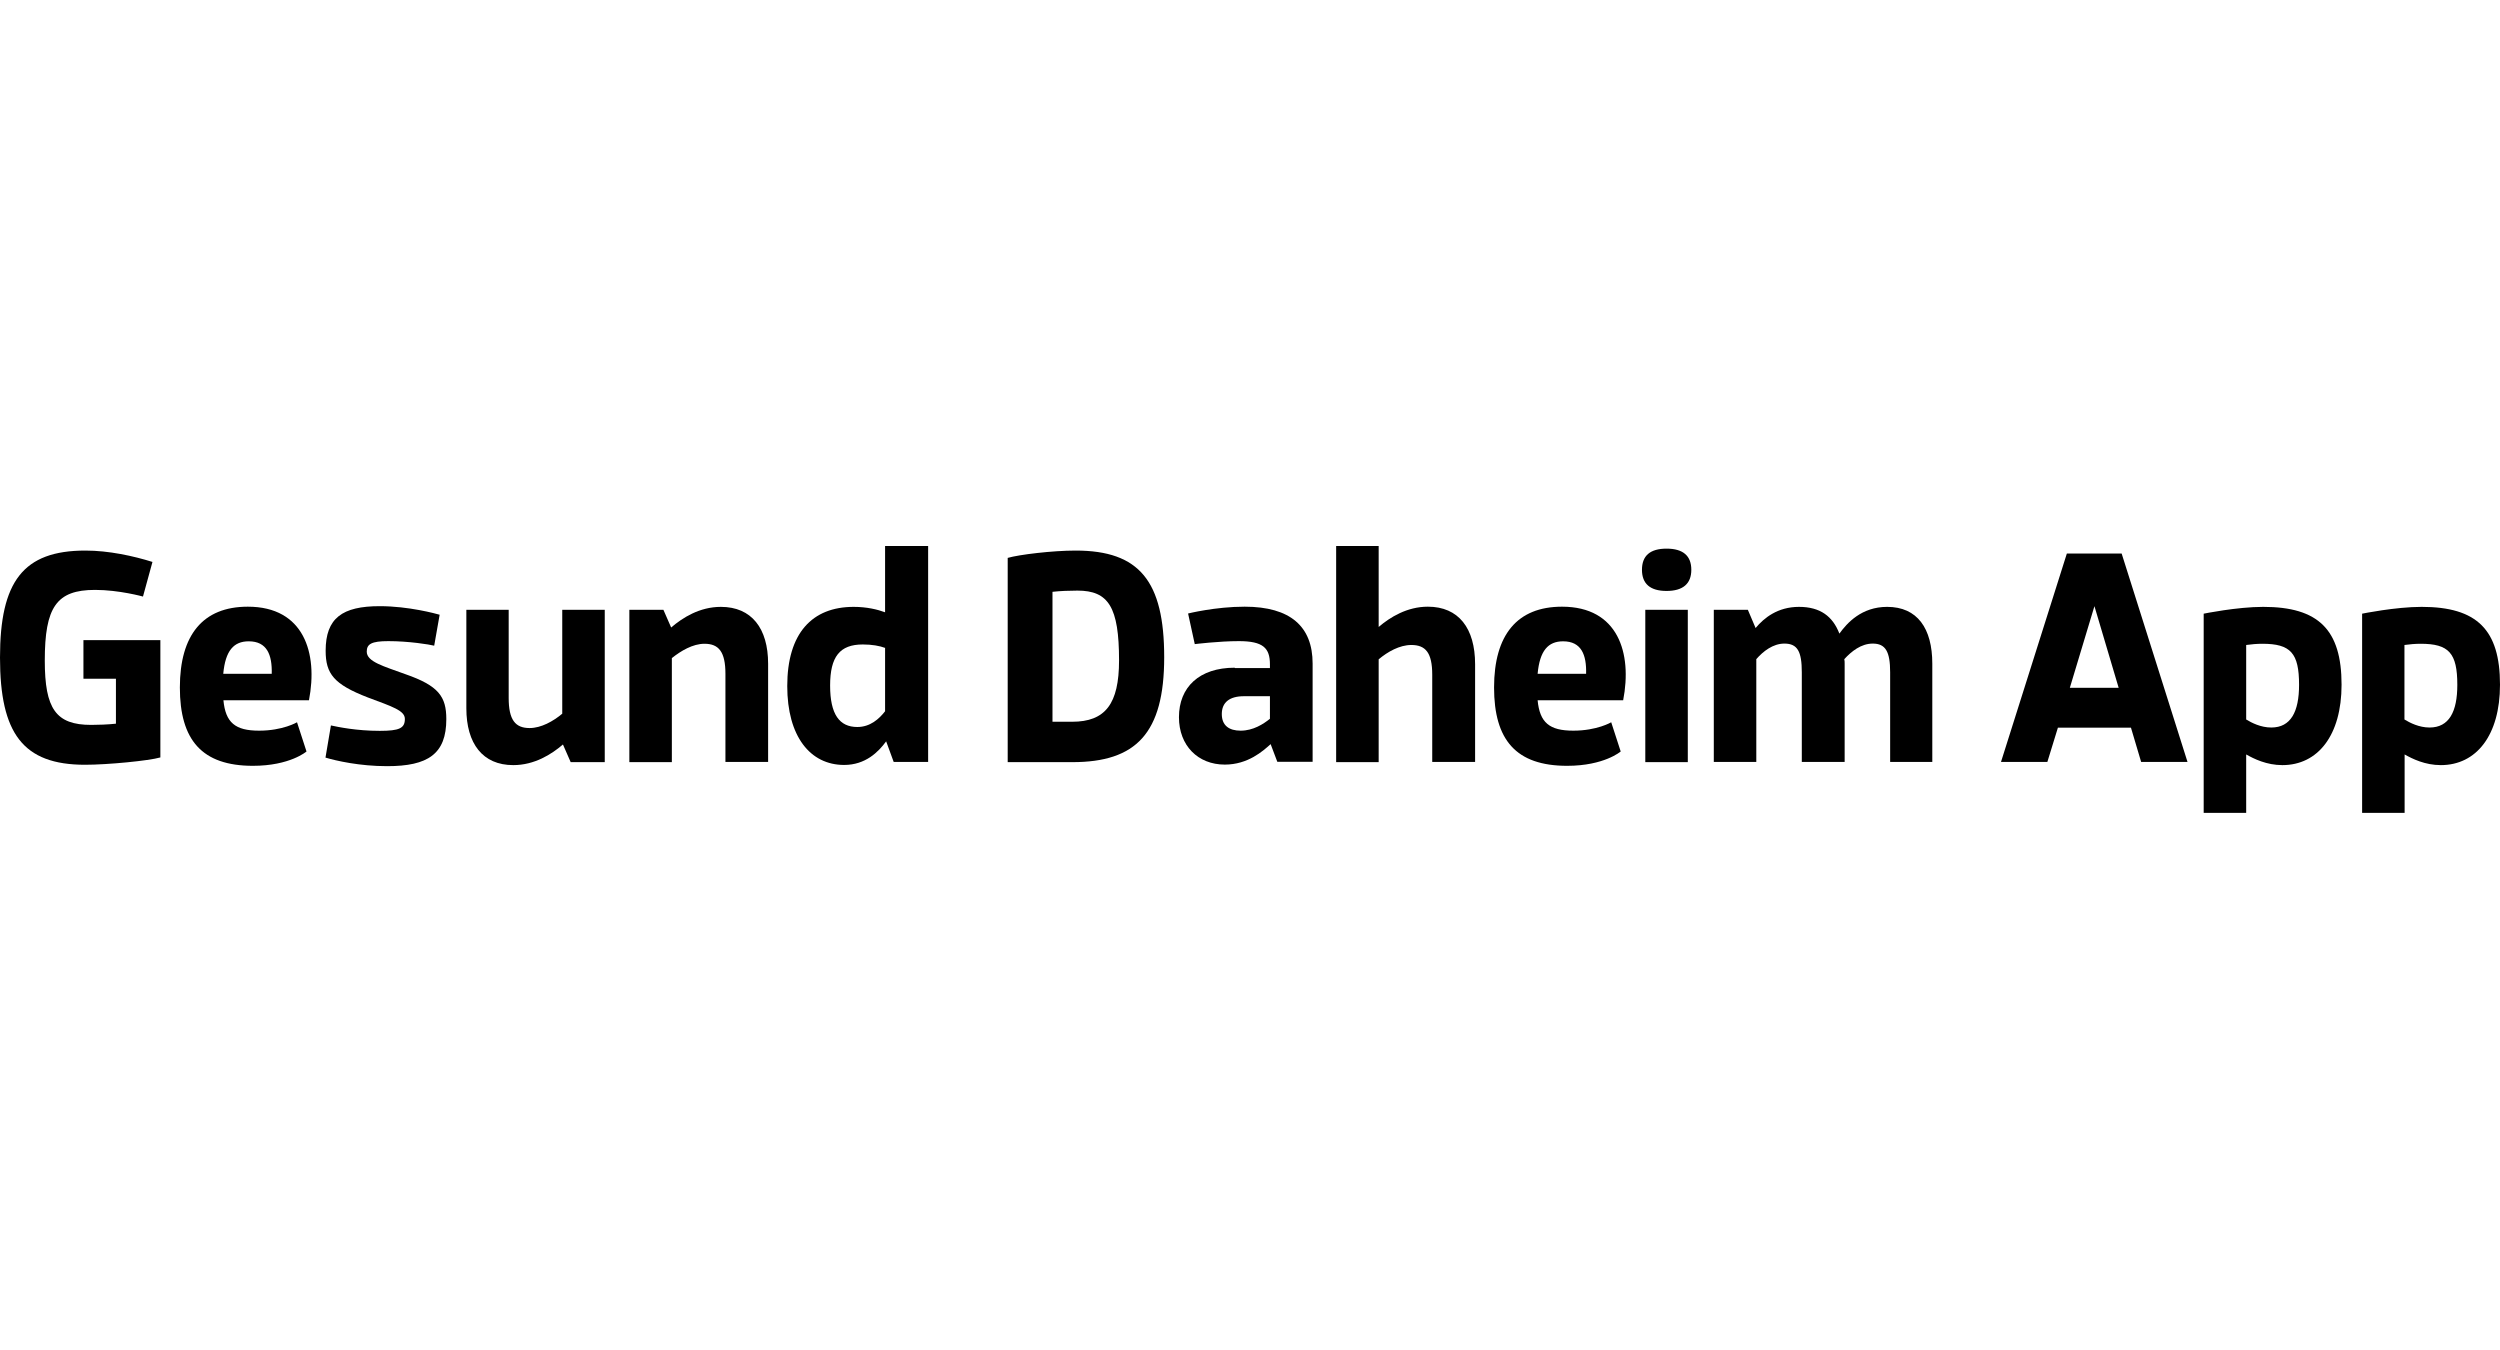 <?xml version="1.0" encoding="UTF-8"?>
<svg xmlns="http://www.w3.org/2000/svg" width="150" height="81" viewBox="0 0 150 81" fill="none">
  <g clip-path="url(#clip0_2505_652)">
    <path d="M5.006 40.714V38.406H9.622V45.446C8.937 45.645 6.46 45.886 5.101 45.886C1.381 45.886 0 44.008 0 39.455C0 34.901 1.381 33.034 5.122 33.034C6.524 33.034 8.01 33.359 9.148 33.716L8.579 35.793C8.579 35.793 7.145 35.394 5.702 35.394C3.383 35.394 2.687 36.433 2.687 39.633C2.687 42.529 3.351 43.494 5.47 43.494C5.902 43.494 6.471 43.473 6.956 43.421V40.724H5.017L5.006 40.714Z" fill="black"></path>
    <path d="M18.39 45.089C18.39 45.089 17.4 45.949 15.176 45.949C12.109 45.949 10.792 44.396 10.792 41.249C10.792 38.101 12.172 36.401 14.87 36.401C18.243 36.401 19.086 39.192 18.538 42.014H13.405C13.532 43.357 14.111 43.84 15.545 43.84C16.978 43.84 17.821 43.336 17.821 43.336L18.39 45.089ZM16.304 40.43C16.335 39.287 16.019 38.479 14.923 38.479C14.027 38.479 13.521 39.035 13.395 40.43H16.304Z" fill="black"></path>
    <path d="M22.785 36.37C24.524 36.37 26.157 36.821 26.379 36.884L26.052 38.741C25.768 38.668 24.524 38.468 23.302 38.468C22.279 38.468 22.005 38.647 22.005 39.098C22.005 39.706 23.006 39.969 24.324 40.451C26.316 41.144 26.779 41.794 26.779 43.148C26.779 45.236 25.683 45.97 23.228 45.97C21.573 45.97 20.161 45.645 19.529 45.456L19.855 43.526C20.287 43.62 21.394 43.851 22.785 43.851C23.965 43.851 24.292 43.693 24.292 43.137C24.292 42.634 23.554 42.403 22.068 41.847C20.034 41.06 19.539 40.43 19.539 39.045C19.539 37.084 20.54 36.37 22.785 36.37Z" fill="black"></path>
    <path d="M30.521 36.59V41.878C30.521 43.2 30.921 43.683 31.775 43.683C32.47 43.683 33.197 43.274 33.735 42.822V36.59H36.285V45.729H34.241L33.777 44.669C33.092 45.257 32.07 45.907 30.795 45.907C28.961 45.907 27.981 44.617 27.981 42.497V36.59H30.531H30.521Z" fill="black"></path>
    <path d="M43.526 45.718V40.431C43.526 39.108 43.125 38.626 42.271 38.626C41.565 38.626 40.849 39.056 40.311 39.486V45.729H37.761V36.59H39.805L40.269 37.65C40.954 37.063 41.976 36.412 43.252 36.412C45.096 36.412 46.087 37.703 46.087 39.822V45.718H43.515H43.526Z" fill="black"></path>
    <path d="M53.116 32.761H55.688V45.718H53.622L53.169 44.48C52.705 45.12 51.925 45.897 50.65 45.897C48.605 45.897 47.235 44.176 47.235 41.165C47.235 37.986 48.732 36.412 51.219 36.412C52.01 36.412 52.652 36.569 53.105 36.737V32.761H53.116ZM53.116 38.877C52.779 38.752 52.326 38.668 51.767 38.668C50.386 38.668 49.807 39.402 49.807 41.133C49.807 42.864 50.365 43.62 51.44 43.62C52.21 43.62 52.747 43.137 53.105 42.675V38.888L53.116 38.877Z" fill="black"></path>
    <path d="M60.462 45.718V33.474C61.147 33.275 63.149 33.034 64.54 33.034C68.366 33.034 69.852 34.87 69.852 39.434C69.852 43.998 68.166 45.729 64.34 45.729H60.462V45.718ZM63.149 35.51V43.305H64.329C66.321 43.305 67.143 42.235 67.143 39.623C67.143 36.422 66.511 35.436 64.646 35.436C64.182 35.436 63.602 35.457 63.139 35.51" fill="black"></path>
    <path d="M74.099 40.084H76.196V39.864C76.196 38.877 75.785 38.468 74.331 38.468C73.129 38.468 71.686 38.647 71.686 38.647L71.285 36.81C71.285 36.81 72.919 36.401 74.679 36.401C77.429 36.401 78.757 37.597 78.757 39.811V45.708H76.639L76.238 44.648C75.785 45.057 74.879 45.876 73.488 45.876C71.875 45.876 70.737 44.732 70.737 43.032C70.737 41.228 71.96 40.063 74.078 40.063M76.196 41.773H74.636C73.762 41.773 73.308 42.151 73.308 42.843C73.308 43.536 73.751 43.84 74.436 43.84C75.195 43.84 75.806 43.441 76.196 43.127V41.773Z" fill="black"></path>
    <path d="M85.934 45.718V40.483C85.934 39.161 85.534 38.699 84.68 38.699C83.974 38.699 83.257 39.108 82.72 39.559V45.729H80.169V32.761H82.72V37.618C83.405 37.031 84.427 36.401 85.671 36.401C87.515 36.401 88.506 37.692 88.506 39.853V45.718H85.934Z" fill="black"></path>
    <path d="M97.242 45.089C97.242 45.089 96.252 45.949 94.028 45.949C90.961 45.949 89.644 44.396 89.644 41.249C89.644 38.101 91.024 36.401 93.722 36.401C97.095 36.401 97.938 39.192 97.39 42.014H92.257C92.384 43.357 92.964 43.84 94.397 43.84C95.83 43.84 96.673 43.336 96.673 43.336L97.242 45.089ZM95.166 40.43C95.198 39.287 94.882 38.479 93.786 38.479C92.89 38.479 92.384 39.035 92.257 40.43H95.166Z" fill="black"></path>
    <path d="M99.993 32.918C100.984 32.918 101.479 33.348 101.479 34.188C101.479 35.027 100.973 35.457 99.993 35.457C99.013 35.457 98.518 35.027 98.518 34.188C98.518 33.348 99.002 32.918 99.993 32.918ZM98.718 36.59H101.268V45.728H98.718V36.59Z" fill="black"></path>
    <path d="M113.409 45.718V40.336C113.409 39.098 113.135 38.615 112.366 38.615C111.67 38.615 111.09 39.077 110.658 39.549C110.679 39.644 110.679 39.727 110.679 39.822V45.718H108.108V40.336C108.108 39.098 107.855 38.615 107.065 38.615C106.379 38.615 105.789 39.077 105.378 39.549V45.718H102.828V36.59H104.872L105.336 37.682C105.842 37.073 106.664 36.412 107.939 36.412C109.214 36.412 109.963 36.979 110.363 38.017C110.827 37.377 111.691 36.412 113.23 36.412C115.042 36.412 115.938 37.703 115.938 39.822V45.718H113.388H113.409Z" fill="black"></path>
    <path d="M123.474 43.662L122.841 45.718H120.059L124.011 33.212H127.299L131.251 45.718H128.469L127.858 43.662H123.474ZM127.12 41.27L125.666 36.37L124.19 41.27H127.12Z" fill="black"></path>
    <path d="M132.221 36.821C132.221 36.821 134.213 36.412 135.794 36.412C139.113 36.412 140.494 37.786 140.494 41.081C140.494 44.124 139.071 45.907 136.942 45.907C135.994 45.907 135.235 45.529 134.771 45.267V48.772H132.221V36.821ZM134.771 43.169C135.098 43.368 135.646 43.651 136.278 43.651C137.448 43.651 137.944 42.707 137.944 41.092C137.944 39.182 137.438 38.626 135.741 38.626C135.414 38.626 135.077 38.657 134.771 38.699V43.169Z" fill="black"></path>
    <path d="M141.727 36.821C141.727 36.821 143.719 36.412 145.3 36.412C148.619 36.412 150 37.786 150 41.081C150 44.124 148.577 45.907 146.448 45.907C145.5 45.907 144.741 45.529 144.277 45.267V48.772H141.727V36.821ZM144.267 43.169C144.594 43.368 145.142 43.651 145.774 43.651C146.944 43.651 147.439 42.707 147.439 41.092C147.439 39.182 146.933 38.626 145.237 38.626C144.91 38.626 144.573 38.657 144.267 38.699V43.169Z" fill="black"></path>
  </g>
  <defs>
    <clipPath id="clip0_2505_652">
      <rect width="150" height="16" fill="white" transform="translate(0 32.761)"></rect>
    </clipPath>
  </defs>
</svg>
